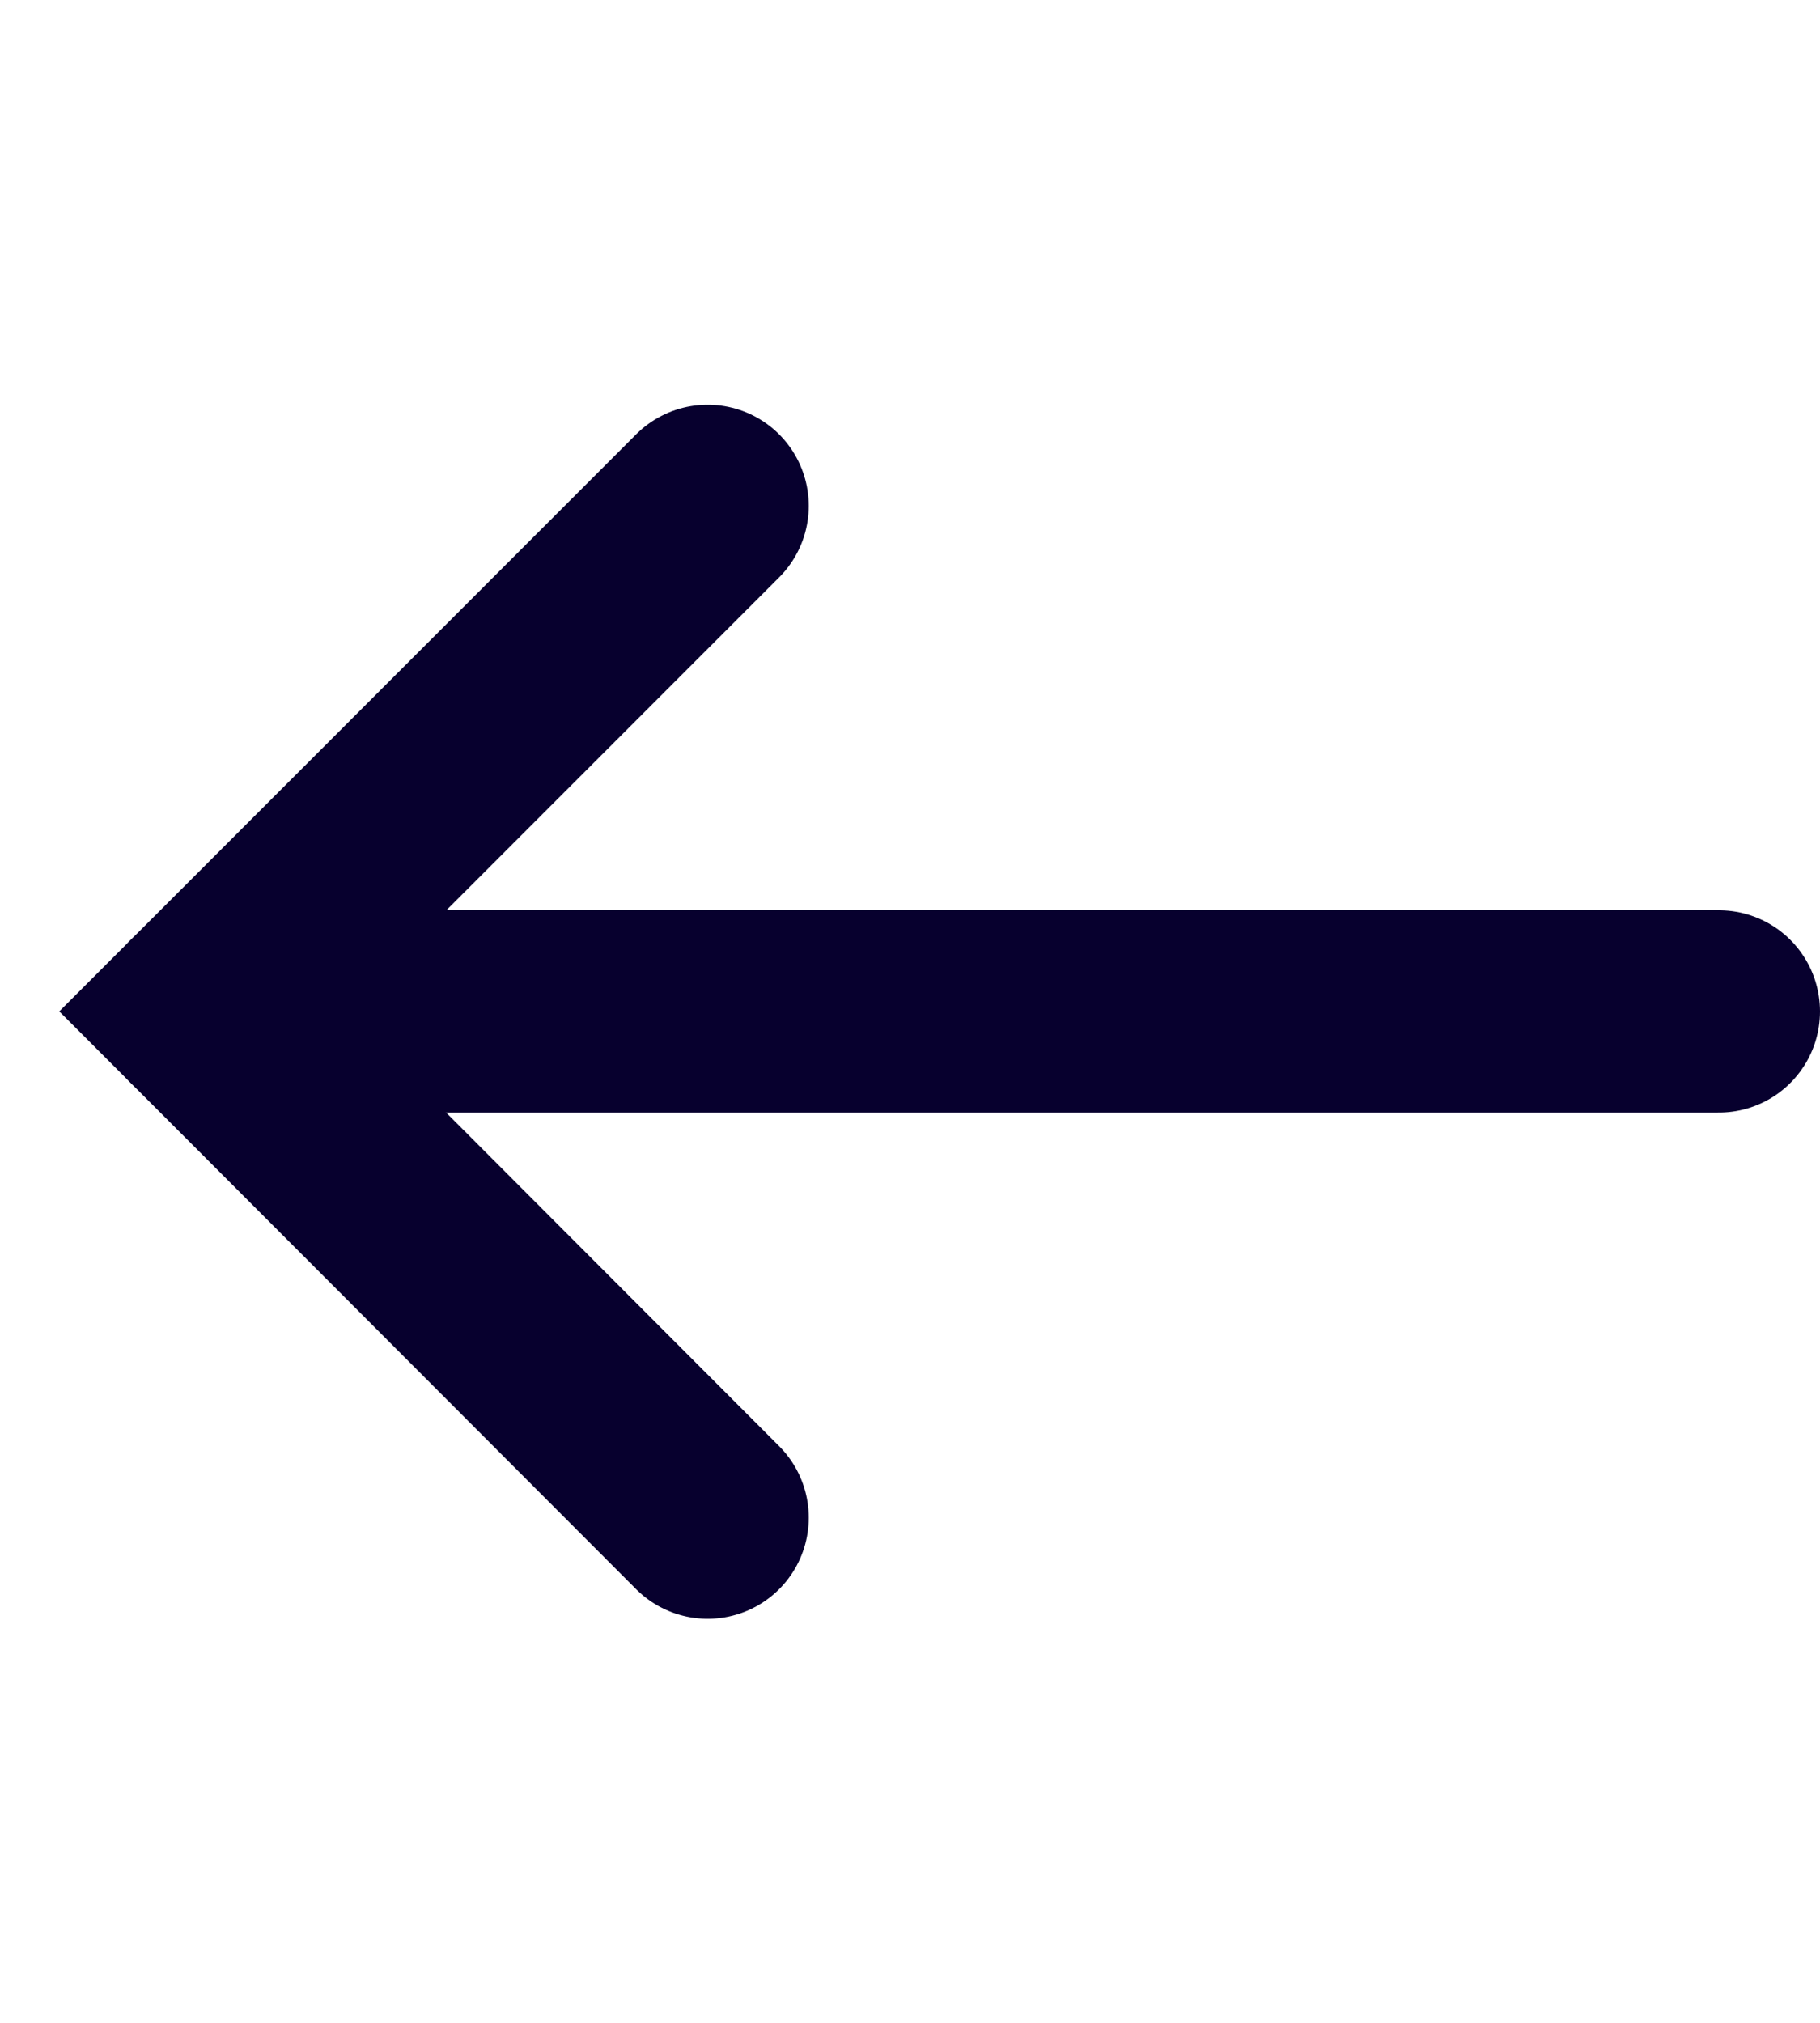 <svg fill="none" height="30" viewBox="0 0 27 30" width="27" xmlns="http://www.w3.org/2000/svg"><g stroke="#07002e" stroke-linecap="round" stroke-width="3"><path d="m25.5 15h-22.5"/><path d="m10.498 22.508-7.498-7.508 7.498-7.498"/></g></svg>